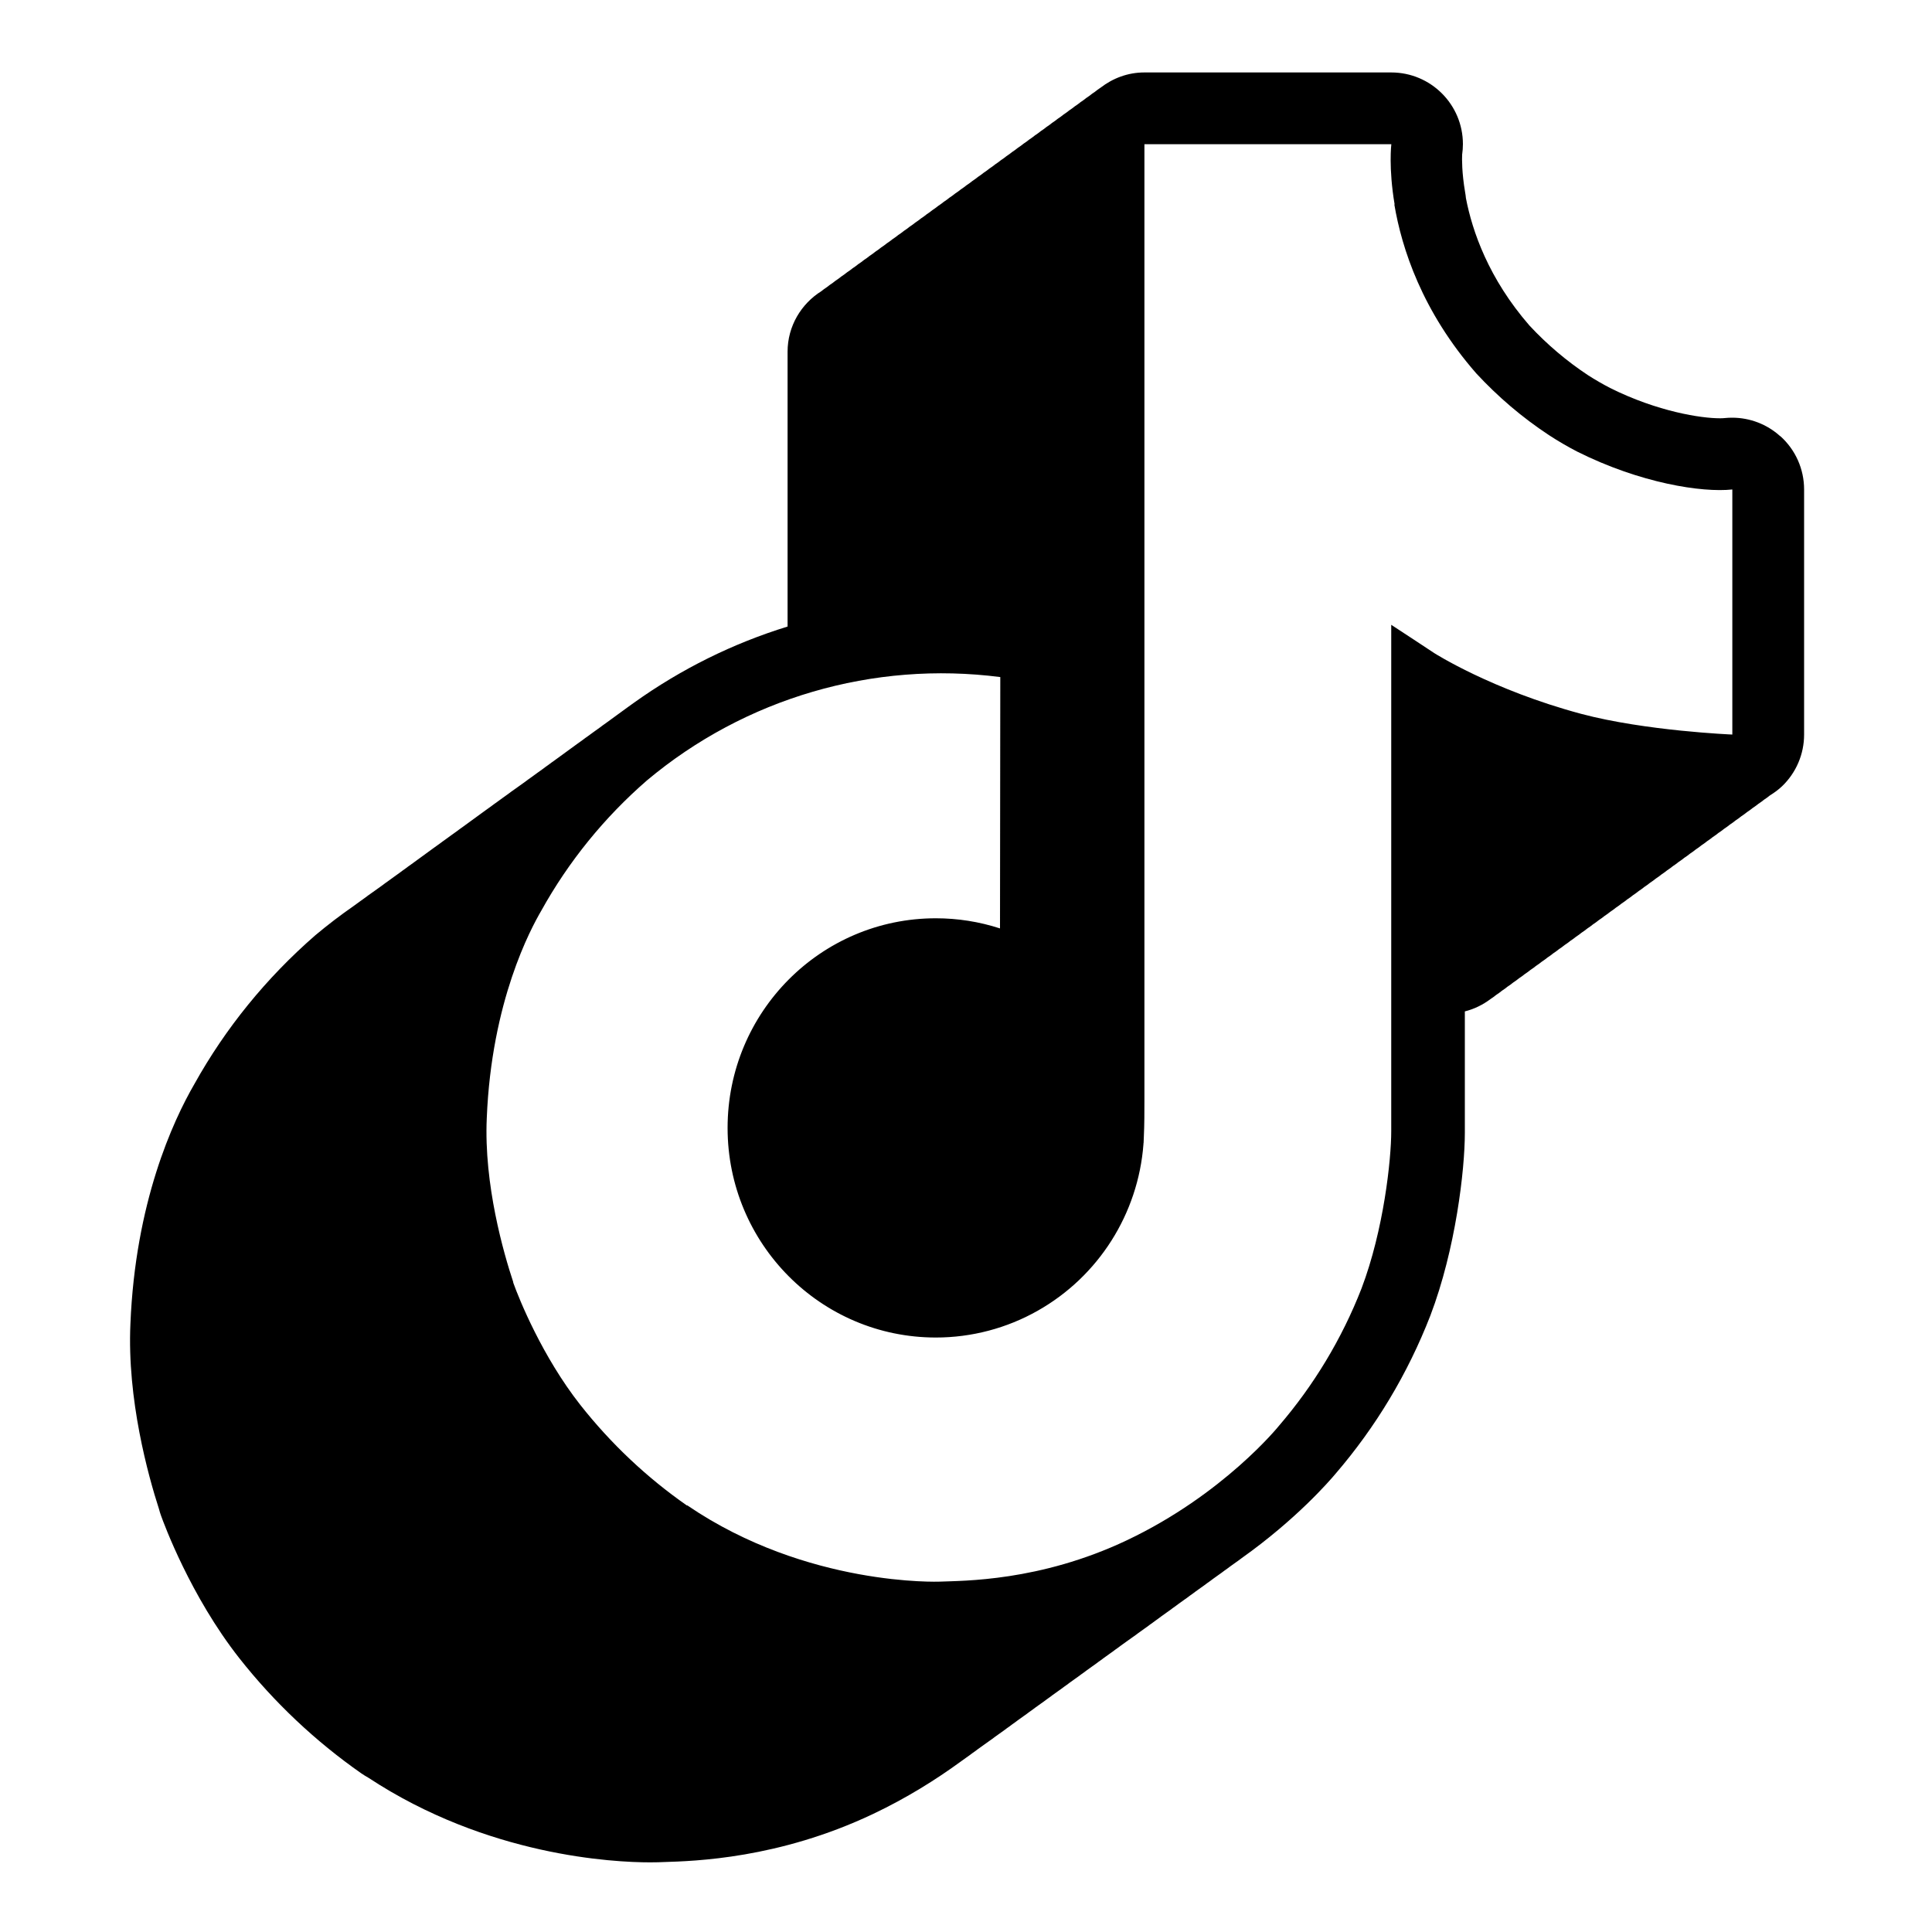 <?xml version="1.0" encoding="UTF-8"?>
<svg id="Layer_1" xmlns="http://www.w3.org/2000/svg" width="200" height="200" version="1.1" viewBox="0 0 200 200">
  <!-- Generator: Adobe Illustrator 29.0.1, SVG Export Plug-In . SVG Version: 2.1.0 Build 192)  -->
  <path d="M184.3,45.15h-.02c-1.37-1.24-3.14-1.91-4.96-1.91-.26,0-.53.01-.8.04-.15.02-.32.02-.5.02-1.88,0-6.4-.67-11.35-3.14-.79-.41-1.56-.86-2.25-1.3-2.23-1.47-4.28-3.21-6.1-5.17-4.22-4.86-5.91-9.75-6.57-13.19-.02-.2-.04-.39-.08-.59-.35-2.05-.33-3.47-.31-3.9.05-.36.08-.72.08-1.09,0-4.1-3.32-7.42-7.42-7.42h-25.56c-1.71,0-3.26.6-4.52,1.57-.21.13-.4.28-.59.43-.21.13-.4.28-.59.43-.21.13-.4.28-.59.43-.21.13-.4.28-.59.43-.21.13-.4.28-.59.43-.21.13-.4.28-.59.43-.21.13-.4.28-.59.43-.21.13-.4.28-.59.43-.21.13-.4.28-.59.43-.21.13-.4.28-.59.43-.21.13-.4.28-.59.43-.21.13-.4.28-.59.43-.21.13-.4.28-.59.43-.21.13-.4.28-.59.43-.21.13-.4.28-.59.43-.21.13-.4.28-.59.43-.21.13-.4.28-.59.43-.21.13-.4.28-.59.43-.21.13-.4.28-.59.43-.21.13-.4.28-.59.43-.21.13-.4.28-.59.43-.21.13-.4.28-.59.43-.21.13-.4.28-.59.43-.21.13-.4.28-.59.43-.21.13-.4.28-.59.43-.21.13-.4.28-.59.43-.21.13-.4.28-.59.43-.21.13-.4.28-.59.43-.21.13-.4.28-.59.43-.21.13-.4.28-.59.43-.21.13-.4.28-.59.43-.21.13-.4.28-.59.43-.21.13-.4.28-.59.43-.21.13-.4.28-.59.43-.21.13-.4.28-.59.43-.21.13-.4.28-.59.43-.21.13-.4.28-.59.43-.21.13-.4.28-.59.43-.21.13-.4.28-.59.43-.21.13-.4.28-.59.43-.21.13-.4.28-.59.43-.21.13-.4.28-.59.43-.21.13-.4.28-.59.43-.21.13-.4.28-.59.43-.21.13-.4.28-.59.43-.21.13-.4.28-.59.43-.21.13-.4.28-.59.43-.21.13-.4.28-.59.43-.21.13-.4.28-.59.43-2.09,1.31-3.5,3.62-3.5,6.27v28.45c-5.65,1.74-11.01,4.39-15.88,7.87-.2.14-.4.29-.6.43-.2.14-.39.28-.59.43-.2.14-.4.29-.59.43-.2.14-.4.29-.59.43-.2.14-.39.28-.59.43-.2.14-.4.28-.59.43-.2.14-.4.29-.6.43-.2.14-.39.28-.59.43-.2.14-.4.28-.59.43-.2.14-.4.29-.6.43s-.39.28-.59.43c-.2.14-.4.29-.59.43-.2.14-.4.29-.59.43-.2.14-.39.28-.59.43-.2.14-.4.28-.59.43-.2.14-.4.28-.59.43-.2.14-.4.29-.6.43-.2.14-.39.28-.59.43-.2.14-.4.28-.59.43-.2.14-.4.29-.6.43s-.39.28-.59.42c-.2.14-.4.28-.59.43-.2.14-.4.29-.6.43-.2.14-.39.28-.59.43-.2.14-.4.28-.59.43-.2.14-.4.29-.6.43s-.39.28-.59.43c-.2.14-.4.29-.59.43-.2.14-.4.29-.59.43-.2.14-.39.28-.59.43-.2.14-.4.28-.59.43-.2.14-.4.29-.6.43-.2.14-.39.28-.59.43-.2.14-.4.28-.59.43-.2.14-.4.29-.6.43-.2.14-.39.28-.59.43-.2.14-.4.29-.59.43-.2.14-.4.29-.59.43-.2.14-.39.28-.59.43-.2.14-.4.28-.59.43-.2.14-.4.28-.59.43-.2.14-.4.29-.6.43-.2.14-.39.28-.59.43-.2.14-.4.28-.59.43-.2.14-.4.29-.6.43-.2.14-.39.28-.59.42-.2.14-.4.28-.59.43-.2.14-.4.29-.6.43-.2.14-.39.28-.59.43-1.37.95-2.69,1.96-3.98,3.04-5.07,4.41-9.3,9.62-12.5,15.37-2.26,3.89-6.13,12.31-6.64,24.86-.35,7.83,1.84,15.7,2.96,19.17.06.23.13.46.21.68.3.83,3.04,8.31,8.1,14.75,3.61,4.58,7.87,8.6,12.65,11.94.24.16.48.31.73.45,12.32,8.11,25.38,8.75,29.14,8.75.54,0,.83-.01.83-.01l.55-.02c3.26-.1,11.94-.35,21.69-4.97,3.5-1.66,6.54-3.57,9.09-5.43.2-.14.4-.29.6-.43.2-.14.4-.28.59-.43.2-.14.4-.28.59-.43.2-.14.4-.29.6-.43.2-.14.4-.28.59-.42.2-.14.4-.28.59-.43.2-.14.4-.29.6-.43.2-.14.4-.28.59-.43.2-.14.4-.28.59-.43.2-.14.4-.28.59-.43.2-.14.4-.29.6-.43.2-.14.4-.28.59-.43.2-.14.4-.28.59-.43.2-.14.4-.29.6-.43.2-.14.4-.28.59-.43.2-.14.4-.28.59-.43.2-.14.4-.29.6-.43.2-.14.4-.28.59-.43.2-.14.4-.28.59-.43.2-.14.4-.29.6-.43.2-.14.4-.28.59-.43.2-.14.4-.28.59-.43.2-.14.4-.29.6-.43.2-.14.4-.28.59-.43.2-.14.4-.28.59-.43.2-.14.4-.29.6-.43.2-.14.4-.28.59-.43.2-.14.4-.28.59-.43.2-.14.4-.29.6-.43.2-.14.4-.28.59-.42.2-.14.4-.28.59-.43.2-.14.4-.29.6-.43.2-.14.4-.28.59-.43.2-.14.4-.28.59-.43.2-.14.4-.28.59-.43.2-.14.4-.29.6-.43.2-.14.4-.28.59-.43.2-.14.4-.28.59-.43.2-.14.4-.29.6-.43.2-.14.4-.28.59-.43.2-.14.4-.28.59-.43.2-.14.4-.29.6-.43s.4-.28.59-.43c.2-.14.4-.28.59-.43.2-.14.4-.29.6-.43.2-.14.4-.28.59-.43.2-.14.4-.28.59-.43.2-.14.4-.29.6-.43s.4-.28.59-.43c5.67-4.03,9.06-7.95,9.72-8.73,4.18-4.86,7.48-10.35,9.83-16.39,2.62-6.88,3.57-15.09,3.57-18.92v-12.57c.96-.24,1.86-.68,2.66-1.28.21-.13.4-.28.59-.43.21-.13.4-.28.59-.43.21-.13.4-.28.59-.43.21-.13.4-.28.59-.43.21-.13.4-.28.59-.43.21-.13.4-.28.59-.43.21-.13.4-.28.59-.43.21-.13.4-.28.59-.43.21-.13.4-.28.59-.43.21-.13.4-.28.59-.43.21-.13.4-.28.59-.43.21-.13.4-.28.59-.43.21-.13.4-.28.59-.43.21-.13.4-.28.59-.43.21-.13.4-.28.59-.43.21-.13.4-.28.59-.43.21-.13.4-.28.59-.43.21-.13.4-.28.59-.43.21-.13.4-.28.59-.43.21-.13.4-.28.59-.43.21-.13.4-.28.59-.43.21-.13.4-.28.59-.43.21-.13.4-.28.59-.43.21-.13.4-.28.59-.43.21-.13.4-.28.59-.43.21-.13.4-.28.59-.43.21-.13.4-.28.59-.43.21-.13.4-.28.59-.43.21-.13.4-.28.59-.43.21-.13.4-.28.59-.43.21-.13.4-.28.59-.43.21-.13.4-.28.59-.43.21-.13.4-.28.59-.43.21-.13.4-.28.59-.43.21-.13.4-.28.59-.43.21-.13.4-.28.59-.43.21-.13.4-.28.59-.43.21-.13.4-.28.59-.43.21-.13.4-.28.59-.43.21-.13.4-.28.59-.43.21-.13.4-.28.59-.43.21-.13.4-.28.59-.43.21-.13.4-.28.59-.43.21-.13.4-.28.59-.43.21-.13.4-.28.59-.43.21-.13.4-.28.59-.43.21-.13.4-.28.59-.43.21-.13.4-.28.59-.43.21-.13.4-.28.59-.43.45-.28.88-.59,1.27-.96,1.46-1.4,2.28-3.33,2.28-5.35v-25.37c0-2.11-.89-4.11-2.46-5.52ZM179.32,76.04s-8.97-.37-15.63-2.14c-9.28-2.49-15.23-6.3-15.23-6.3,0,0-4.13-2.73-4.44-2.92v52.43c0,2.91-.77,10.2-3.08,16.28-2.03,5.2-4.93,10.01-8.57,14.24,0,0-5.7,7.07-15.72,11.82-9.03,4.28-16.99,4.18-19.36,4.28,0,0-13.72.55-26.09-7.86l-.06-.06v.06c-4.18-2.91-7.91-6.43-11.07-10.44-3.92-4.99-6.32-10.91-6.94-12.65v-.06c-.98-2.95-3.05-10.08-2.74-16.97.49-12.14,4.56-19.61,5.64-21.47,2.83-5.1,6.53-9.66,10.94-13.49,10.16-8.52,23.43-12.4,36.58-10.7l-.03,26.02c-2.15-.7-4.39-1.05-6.64-1.05-11.91,0-21.56,9.71-21.56,21.7s9.65,21.7,21.56,21.7c3.7,0,7.35-.96,10.57-2.79,6.28-3.56,10.37-10.02,10.92-17.22v-.06c.02-.07.02-.15.02-.22,0-.17.02-.32.02-.48.06-1.29.06-2.6.06-3.93V14.93h25.56s-.3,2.44.34,6.23h-.03c.77,4.56,2.87,11.07,8.48,17.49,2.24,2.42,4.76,4.57,7.52,6.39.95.62,1.93,1.19,2.93,1.71h0c6.53,3.27,12.92,4.26,16.06,3.92v25.37Z"/>
</svg>